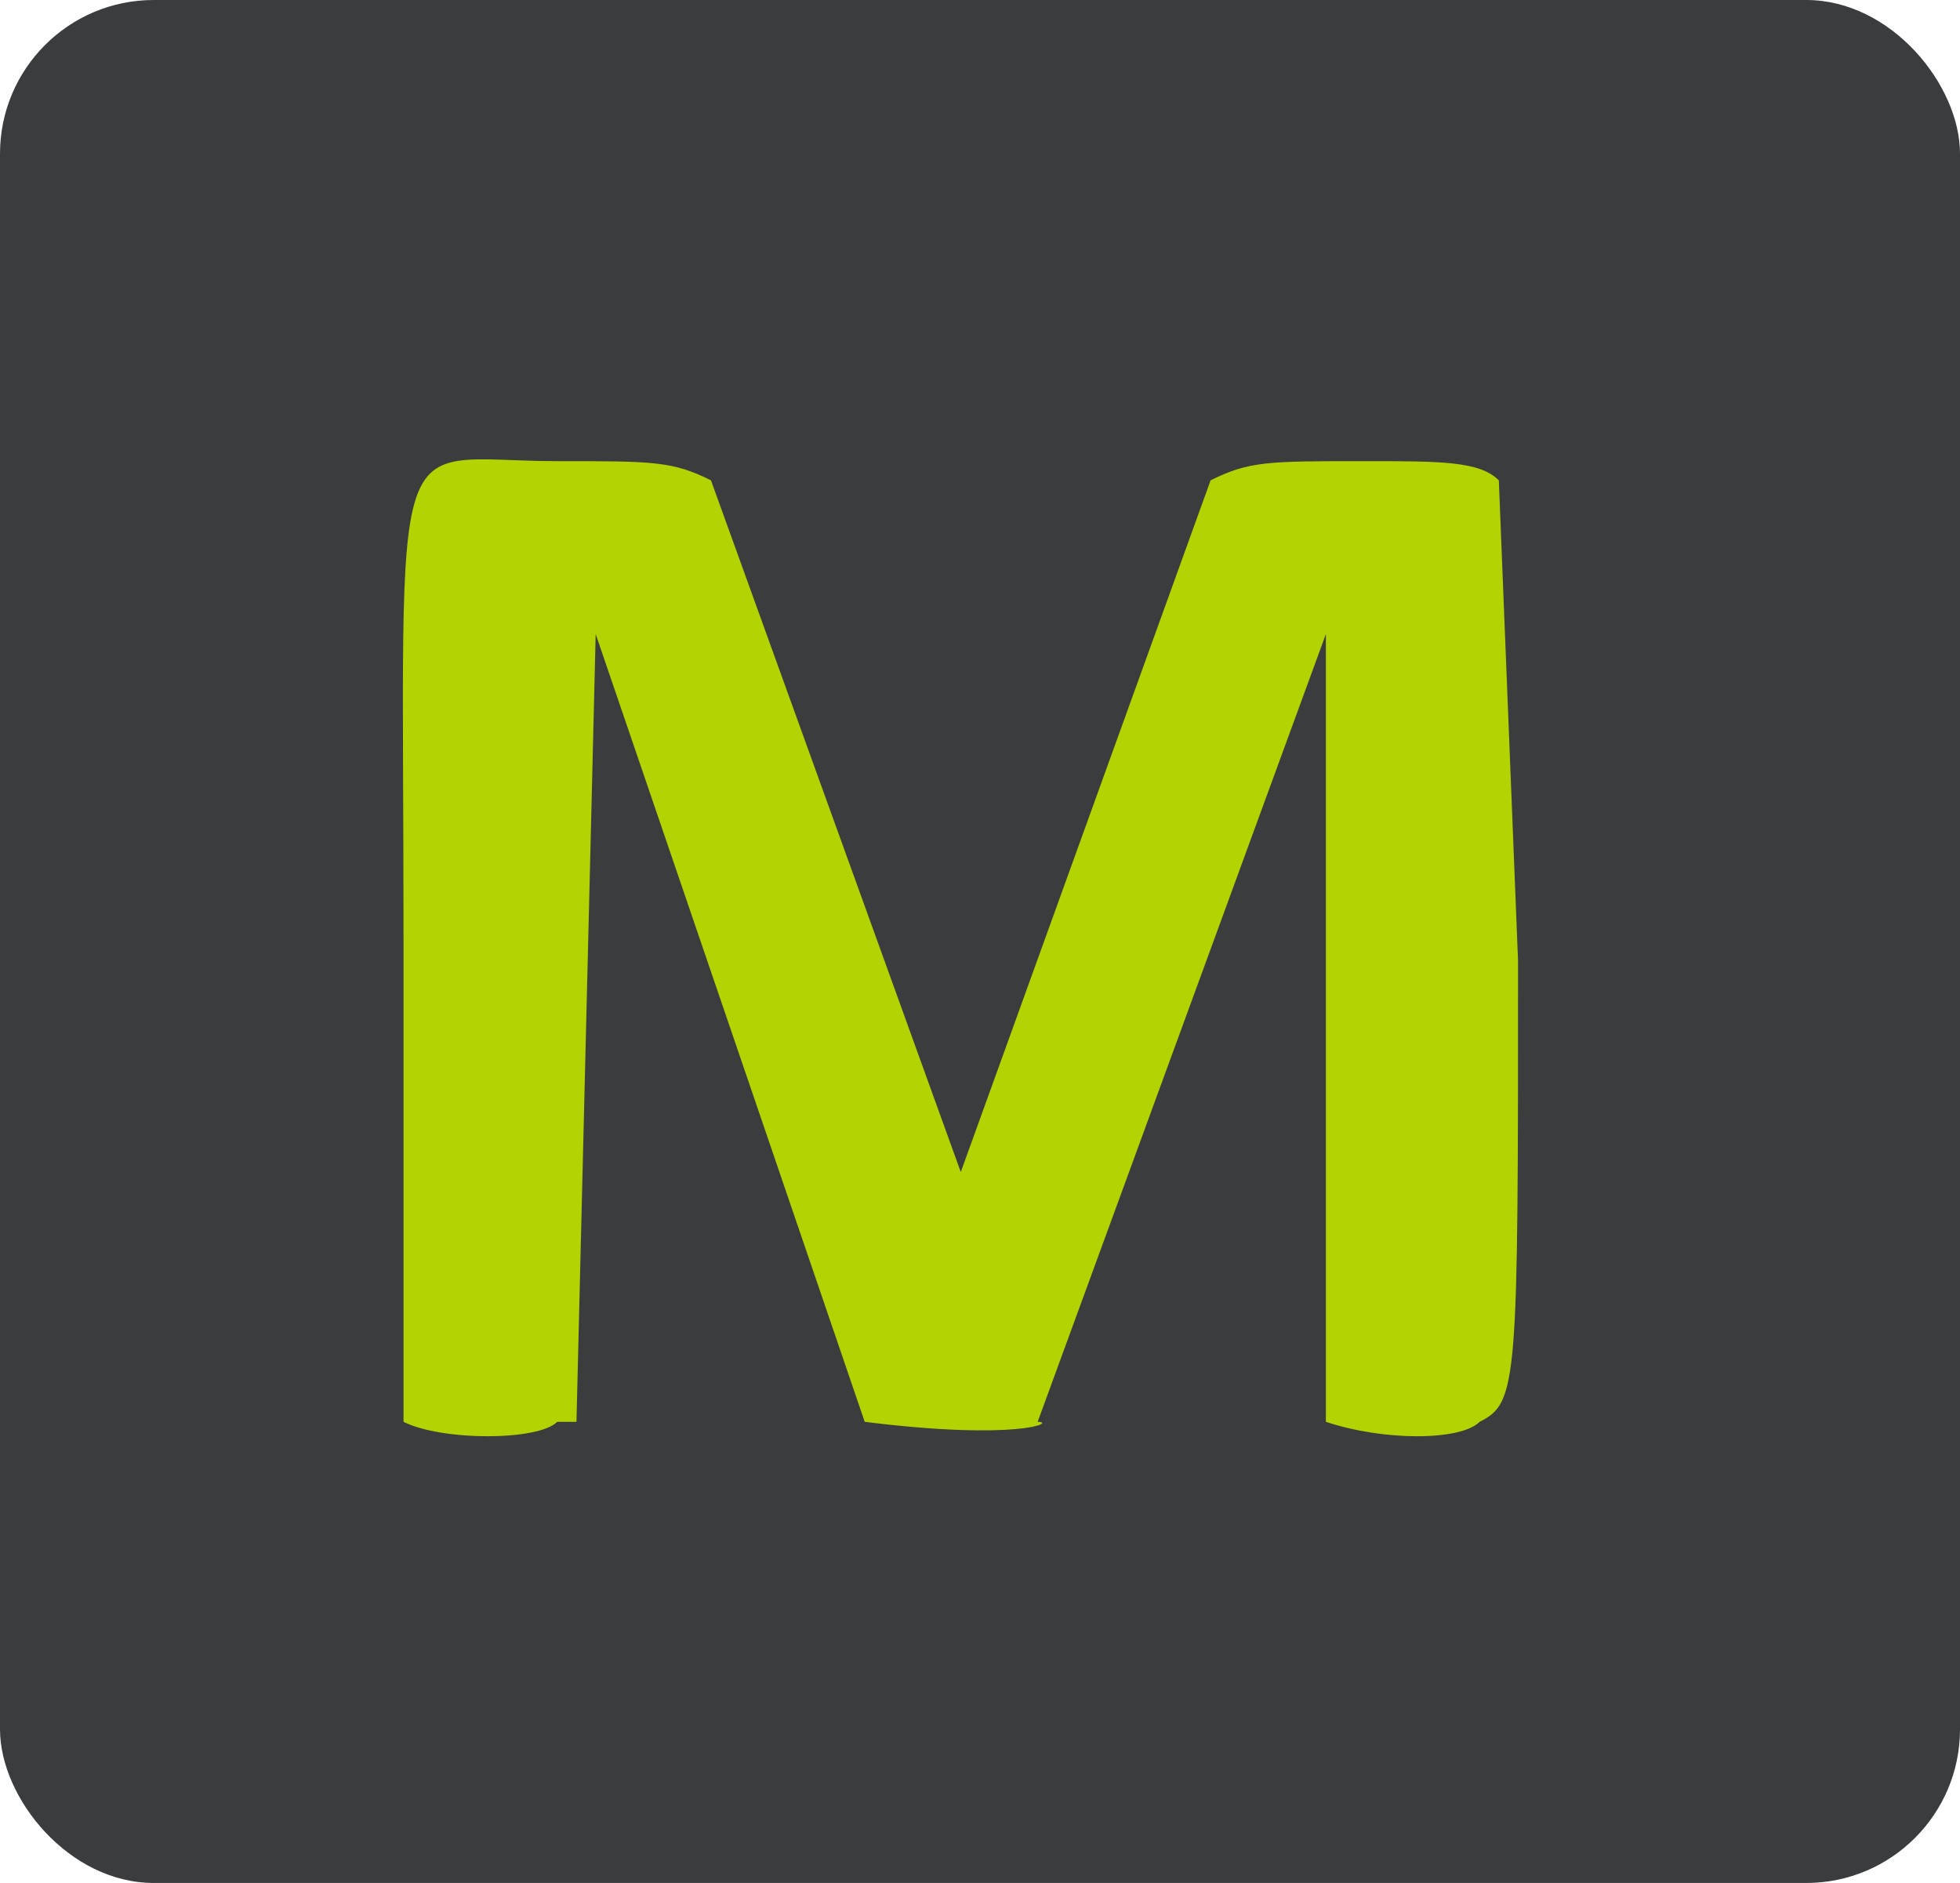 <svg viewBox='0 0 102 98' xmlns='http://www.w3.org/2000/svg'>
  <rect fill='#3b3c3e' height='98' rx='8' width='102' x='0' y='0'/>
  <path d='M30,74l1-41l14,41c8,1,10,0,9,0l15-41v41c3,1,7,1,8,0c2-1,2-2,2-24l-1-25c-1-1-3-1-7-1c-5,0-6,0-8,1l-13,36l-13-36c-2-1-3-1-8-1c-9,0-8-3-8,25v25c2,1,7,1,8,0' fill='#b4d303'/>
</svg>

